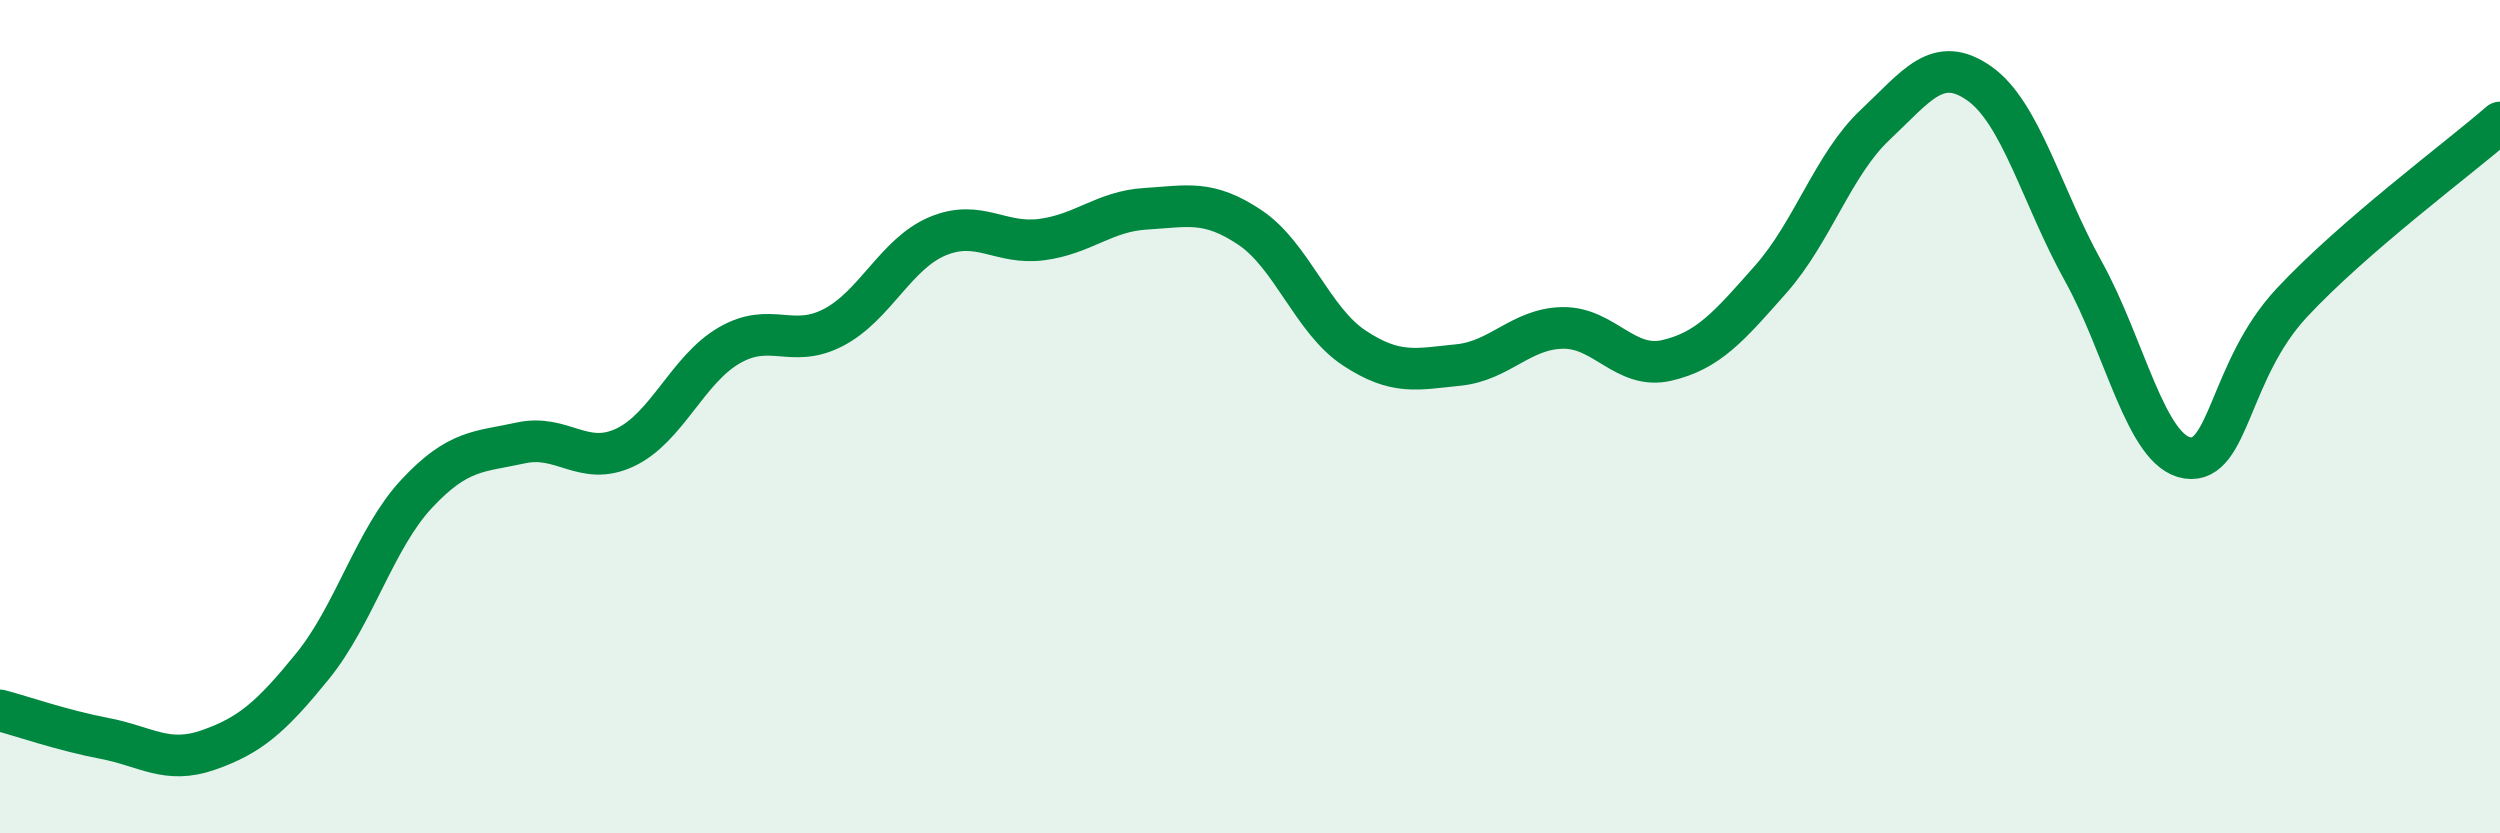 
    <svg width="60" height="20" viewBox="0 0 60 20" xmlns="http://www.w3.org/2000/svg">
      <path
        d="M 0,17.05 C 0.5,17.18 1.5,17.53 2.5,17.72 C 3.5,17.91 4,18.35 5,18 C 6,17.65 6.5,17.22 7.5,15.99 C 8.5,14.76 9,12.92 10,11.85 C 11,10.78 11.5,10.85 12.5,10.63 C 13.5,10.41 14,11.21 15,10.74 C 16,10.27 16.5,8.87 17.5,8.29 C 18.5,7.71 19,8.38 20,7.86 C 21,7.34 21.5,6.09 22.5,5.67 C 23.5,5.25 24,5.88 25,5.75 C 26,5.62 26.5,5.07 27.5,5.01 C 28.5,4.95 29,4.79 30,5.46 C 31,6.13 31.5,7.69 32.5,8.35 C 33.5,9.01 34,8.86 35,8.76 C 36,8.66 36.5,7.89 37.5,7.87 C 38.5,7.85 39,8.88 40,8.65 C 41,8.42 41.5,7.83 42.5,6.7 C 43.5,5.57 44,3.94 45,3 C 46,2.06 46.5,1.3 47.5,2 C 48.5,2.7 49,4.71 50,6.51 C 51,8.31 51.5,10.84 52.5,10.99 C 53.5,11.14 53.5,8.88 55,7.27 C 56.5,5.66 59,3.81 60,2.94L60 20L0 20Z"
        fill="#008740"
        opacity="0.1"
        stroke-linecap="round"
        stroke-linejoin="round"
      />
      <path
        d="M 0,17.05 C 0.5,17.18 1.5,17.53 2.5,17.72 C 3.5,17.91 4,18.35 5,18 C 6,17.65 6.5,17.22 7.5,15.99 C 8.5,14.76 9,12.92 10,11.85 C 11,10.78 11.5,10.85 12.5,10.63 C 13.5,10.41 14,11.21 15,10.74 C 16,10.27 16.5,8.87 17.5,8.29 C 18.5,7.71 19,8.38 20,7.86 C 21,7.34 21.5,6.09 22.5,5.67 C 23.5,5.25 24,5.88 25,5.75 C 26,5.62 26.5,5.07 27.5,5.01 C 28.5,4.95 29,4.79 30,5.46 C 31,6.13 31.5,7.69 32.5,8.35 C 33.5,9.01 34,8.86 35,8.76 C 36,8.66 36.5,7.89 37.5,7.87 C 38.5,7.85 39,8.88 40,8.65 C 41,8.42 41.5,7.83 42.5,6.7 C 43.5,5.57 44,3.94 45,3 C 46,2.06 46.5,1.3 47.5,2 C 48.5,2.7 49,4.71 50,6.51 C 51,8.31 51.5,10.84 52.5,10.99 C 53.5,11.14 53.5,8.88 55,7.27 C 56.5,5.66 59,3.81 60,2.94"
        stroke="#008740"
        stroke-width="1"
        fill="none"
        stroke-linecap="round"
        stroke-linejoin="round"
      />
    </svg>
  